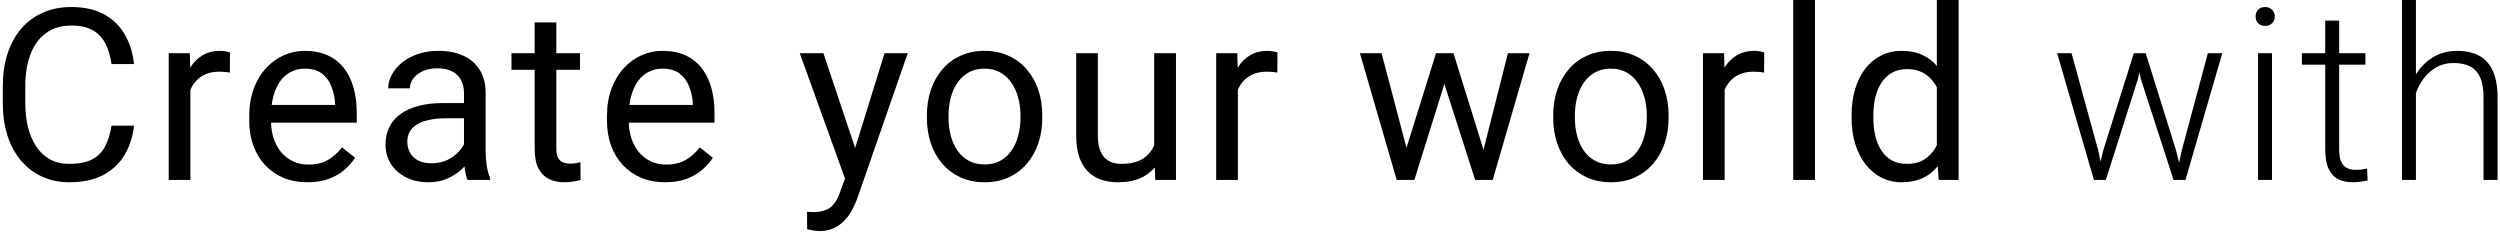 <svg width="667" height="62" viewBox="0 0 667 62" fill="none" xmlns="http://www.w3.org/2000/svg">
<path d="M644.57 0V48H640.852V0H644.57ZM643.727 29L642.07 28.062C642.195 26.062 642.602 24.188 643.289 22.438C643.977 20.688 644.904 19.146 646.07 17.812C647.258 16.479 648.643 15.438 650.227 14.688C651.831 13.938 653.602 13.562 655.539 13.562C657.227 13.562 658.737 13.792 660.07 14.25C661.404 14.708 662.539 15.438 663.477 16.438C664.414 17.438 665.122 18.719 665.602 20.281C666.102 21.844 666.352 23.75 666.352 26V48H662.602V25.969C662.602 23.635 662.279 21.812 661.633 20.5C660.987 19.167 660.07 18.219 658.883 17.656C657.695 17.094 656.289 16.812 654.664 16.812C652.872 16.812 651.299 17.208 649.945 18C648.612 18.771 647.487 19.781 646.57 21.031C645.674 22.26 644.987 23.583 644.508 25C644.029 26.396 643.768 27.729 643.727 29Z" fill="black"/>
<path d="M631.088 14.188V17.25H614.15V14.188H631.088ZM620.369 5.5H624.088V39.781C624.088 41.344 624.296 42.521 624.713 43.312C625.13 44.104 625.671 44.635 626.338 44.906C627.005 45.177 627.723 45.312 628.494 45.312C629.057 45.312 629.598 45.281 630.119 45.219C630.64 45.135 631.109 45.052 631.525 44.969L631.682 48.125C631.223 48.271 630.63 48.385 629.9 48.469C629.171 48.573 628.442 48.625 627.713 48.625C626.275 48.625 625.005 48.365 623.9 47.844C622.796 47.302 621.932 46.385 621.307 45.094C620.682 43.781 620.369 42 620.369 39.75V5.5Z" fill="black"/>
<path d="M606.168 14.188V48H602.449V14.188H606.168ZM601.793 4.406C601.793 3.698 602.012 3.104 602.449 2.625C602.908 2.125 603.533 1.875 604.324 1.875C605.116 1.875 605.741 2.125 606.199 2.625C606.678 3.104 606.918 3.698 606.918 4.406C606.918 5.094 606.678 5.688 606.199 6.188C605.741 6.667 605.116 6.906 604.324 6.906C603.533 6.906 602.908 6.667 602.449 6.188C602.012 5.688 601.793 5.094 601.793 4.406Z" fill="black"/>
<path d="M561.154 40.094L569.311 14.188H571.936L570.373 21.156L561.842 48H559.217L561.154 40.094ZM552.686 14.188L559.842 40.25L561.373 48H558.654L548.842 14.188H552.686ZM582.092 40.156L589.061 14.188H592.904L583.092 48H580.404L582.092 40.156ZM572.467 14.188L580.498 39.875L582.529 48H579.904L571.186 21.125L569.717 14.188H572.467Z" fill="black"/>
<path d="M516.752 41.438V0H522.564V48H517.252L516.752 41.438ZM494.002 31.469V30.812C494.002 28.229 494.314 25.885 494.939 23.781C495.585 21.656 496.492 19.833 497.658 18.312C498.846 16.792 500.252 15.625 501.877 14.812C503.523 13.979 505.356 13.562 507.377 13.562C509.502 13.562 511.356 13.938 512.939 14.688C514.544 15.417 515.898 16.49 517.002 17.906C518.127 19.302 519.012 20.99 519.658 22.969C520.304 24.948 520.752 27.188 521.002 29.688V32.562C520.773 35.042 520.325 37.271 519.658 39.25C519.012 41.229 518.127 42.917 517.002 44.312C515.898 45.708 514.544 46.781 512.939 47.531C511.335 48.26 509.46 48.625 507.314 48.625C505.335 48.625 503.523 48.198 501.877 47.344C500.252 46.49 498.846 45.292 497.658 43.75C496.492 42.208 495.585 40.396 494.939 38.312C494.314 36.208 494.002 33.927 494.002 31.469ZM499.814 30.812V31.469C499.814 33.156 499.981 34.74 500.314 36.219C500.669 37.698 501.21 39 501.939 40.125C502.669 41.25 503.596 42.135 504.721 42.781C505.846 43.406 507.189 43.719 508.752 43.719C510.669 43.719 512.242 43.312 513.471 42.5C514.721 41.688 515.721 40.615 516.471 39.281C517.221 37.948 517.804 36.5 518.221 34.938V27.406C517.971 26.26 517.606 25.156 517.127 24.094C516.669 23.01 516.064 22.052 515.314 21.219C514.585 20.365 513.679 19.688 512.596 19.188C511.533 18.688 510.273 18.438 508.814 18.438C507.231 18.438 505.867 18.771 504.721 19.438C503.596 20.083 502.669 20.979 501.939 22.125C501.21 23.25 500.669 24.562 500.314 26.062C499.981 27.542 499.814 29.125 499.814 30.812Z" fill="black"/>
<path d="M484.238 0V48H478.426V0H484.238Z" fill="black"/>
<path d="M460.131 19.5V48H454.35V14.188H459.975L460.131 19.5ZM470.693 14L470.662 19.375C470.183 19.271 469.725 19.208 469.287 19.188C468.87 19.146 468.391 19.125 467.85 19.125C466.516 19.125 465.339 19.333 464.318 19.75C463.298 20.167 462.433 20.75 461.725 21.5C461.016 22.25 460.454 23.146 460.037 24.188C459.641 25.208 459.381 26.333 459.256 27.562L457.631 28.5C457.631 26.458 457.829 24.542 458.225 22.75C458.641 20.958 459.277 19.375 460.131 18C460.985 16.604 462.068 15.521 463.381 14.75C464.714 13.958 466.298 13.562 468.131 13.562C468.548 13.562 469.027 13.615 469.568 13.719C470.11 13.802 470.485 13.896 470.693 14Z" fill="black"/>
<path d="M414.398 31.469V30.75C414.398 28.312 414.753 26.052 415.461 23.969C416.169 21.865 417.19 20.042 418.523 18.5C419.857 16.938 421.471 15.729 423.367 14.875C425.263 14 427.388 13.562 429.742 13.562C432.117 13.562 434.253 14 436.148 14.875C438.065 15.729 439.69 16.938 441.023 18.5C442.378 20.042 443.409 21.865 444.117 23.969C444.826 26.052 445.18 28.312 445.18 30.75V31.469C445.18 33.906 444.826 36.167 444.117 38.25C443.409 40.333 442.378 42.156 441.023 43.719C439.69 45.26 438.076 46.469 436.18 47.344C434.305 48.198 432.18 48.625 429.805 48.625C427.43 48.625 425.294 48.198 423.398 47.344C421.503 46.469 419.878 45.26 418.523 43.719C417.19 42.156 416.169 40.333 415.461 38.25C414.753 36.167 414.398 33.906 414.398 31.469ZM420.18 30.75V31.469C420.18 33.156 420.378 34.75 420.773 36.25C421.169 37.729 421.763 39.042 422.555 40.188C423.367 41.333 424.378 42.24 425.586 42.906C426.794 43.552 428.201 43.875 429.805 43.875C431.388 43.875 432.773 43.552 433.961 42.906C435.169 42.24 436.169 41.333 436.961 40.188C437.753 39.042 438.346 37.729 438.742 36.25C439.159 34.75 439.367 33.156 439.367 31.469V30.75C439.367 29.083 439.159 27.51 438.742 26.031C438.346 24.531 437.742 23.208 436.93 22.062C436.138 20.896 435.138 19.979 433.93 19.312C432.742 18.646 431.346 18.312 429.742 18.312C428.159 18.312 426.763 18.646 425.555 19.312C424.367 19.979 423.367 20.896 422.555 22.062C421.763 23.208 421.169 24.531 420.773 26.031C420.378 27.51 420.18 29.083 420.18 30.75Z" fill="black"/>
<path d="M374.445 42L383.133 14.188H386.945L386.195 19.719L377.352 48H373.633L374.445 42ZM368.602 14.188L376.008 42.312L376.539 48H372.633L362.82 14.188H368.602ZM395.258 42.094L402.32 14.188H408.07L398.258 48H394.383L395.258 42.094ZM387.789 14.188L396.289 41.531L397.258 48H393.57L384.477 19.656L383.727 14.188H387.789Z" fill="black"/>
<path d="M330.262 19.5V48H324.48V14.188H330.105L330.262 19.5ZM340.824 14L340.793 19.375C340.314 19.271 339.855 19.208 339.418 19.188C339.001 19.146 338.522 19.125 337.98 19.125C336.647 19.125 335.47 19.333 334.449 19.75C333.428 20.167 332.564 20.75 331.855 21.5C331.147 22.25 330.585 23.146 330.168 24.188C329.772 25.208 329.512 26.333 329.387 27.562L327.762 28.5C327.762 26.458 327.96 24.542 328.355 22.75C328.772 20.958 329.408 19.375 330.262 18C331.116 16.604 332.199 15.521 333.512 14.75C334.845 13.958 336.428 13.562 338.262 13.562C338.678 13.562 339.158 13.615 339.699 13.719C340.241 13.802 340.616 13.896 340.824 14Z" fill="black"/>
<path d="M307.936 40.188V14.188H313.748V48H308.217L307.936 40.188ZM309.029 33.062L311.436 33C311.436 35.25 311.196 37.333 310.717 39.25C310.258 41.146 309.508 42.792 308.467 44.188C307.425 45.583 306.061 46.677 304.373 47.469C302.686 48.24 300.633 48.625 298.217 48.625C296.571 48.625 295.061 48.385 293.686 47.906C292.331 47.427 291.165 46.688 290.186 45.688C289.206 44.688 288.446 43.385 287.904 41.781C287.383 40.177 287.123 38.25 287.123 36V14.188H292.904V36.062C292.904 37.583 293.071 38.844 293.404 39.844C293.758 40.823 294.227 41.604 294.811 42.188C295.415 42.75 296.081 43.146 296.811 43.375C297.561 43.604 298.331 43.719 299.123 43.719C301.581 43.719 303.529 43.25 304.967 42.312C306.404 41.354 307.436 40.073 308.061 38.469C308.706 36.844 309.029 35.042 309.029 33.062Z" fill="black"/>
<path d="M247.297 31.469V30.75C247.297 28.312 247.651 26.052 248.359 23.969C249.068 21.865 250.089 20.042 251.422 18.5C252.755 16.938 254.37 15.729 256.266 14.875C258.161 14 260.286 13.562 262.641 13.562C265.016 13.562 267.151 14 269.047 14.875C270.964 15.729 272.589 16.938 273.922 18.5C275.276 20.042 276.307 21.865 277.016 23.969C277.724 26.052 278.078 28.312 278.078 30.75V31.469C278.078 33.906 277.724 36.167 277.016 38.25C276.307 40.333 275.276 42.156 273.922 43.719C272.589 45.26 270.974 46.469 269.078 47.344C267.203 48.198 265.078 48.625 262.703 48.625C260.328 48.625 258.193 48.198 256.297 47.344C254.401 46.469 252.776 45.26 251.422 43.719C250.089 42.156 249.068 40.333 248.359 38.25C247.651 36.167 247.297 33.906 247.297 31.469ZM253.078 30.75V31.469C253.078 33.156 253.276 34.75 253.672 36.25C254.068 37.729 254.661 39.042 255.453 40.188C256.266 41.333 257.276 42.24 258.484 42.906C259.693 43.552 261.099 43.875 262.703 43.875C264.286 43.875 265.672 43.552 266.859 42.906C268.068 42.24 269.068 41.333 269.859 40.188C270.651 39.042 271.245 37.729 271.641 36.25C272.057 34.75 272.266 33.156 272.266 31.469V30.75C272.266 29.083 272.057 27.51 271.641 26.031C271.245 24.531 270.641 23.208 269.828 22.062C269.036 20.896 268.036 19.979 266.828 19.312C265.641 18.646 264.245 18.312 262.641 18.312C261.057 18.312 259.661 18.646 258.453 19.312C257.266 19.979 256.266 20.896 255.453 22.062C254.661 23.208 254.068 24.531 253.672 26.031C253.276 27.51 253.078 29.083 253.078 30.75Z" fill="black"/>
<path d="M226.596 44.5L236.002 14.188H242.189L228.627 53.219C228.314 54.052 227.898 54.948 227.377 55.906C226.877 56.885 226.231 57.812 225.439 58.688C224.648 59.562 223.689 60.271 222.564 60.812C221.46 61.375 220.137 61.656 218.596 61.656C218.137 61.656 217.554 61.594 216.846 61.469C216.137 61.344 215.637 61.24 215.346 61.156L215.314 56.469C215.481 56.49 215.742 56.51 216.096 56.531C216.471 56.573 216.731 56.594 216.877 56.594C218.189 56.594 219.304 56.417 220.221 56.062C221.137 55.729 221.908 55.156 222.533 54.344C223.179 53.552 223.731 52.458 224.189 51.062L226.596 44.5ZM219.689 14.188L228.471 40.438L229.971 46.531L225.814 48.656L213.377 14.188H219.689Z" fill="black"/>
<path d="M177.475 48.625C175.12 48.625 172.985 48.229 171.068 47.438C169.173 46.625 167.537 45.49 166.162 44.031C164.808 42.573 163.766 40.844 163.037 38.844C162.308 36.844 161.943 34.656 161.943 32.281V30.969C161.943 28.219 162.35 25.771 163.162 23.625C163.975 21.458 165.079 19.625 166.475 18.125C167.87 16.625 169.454 15.49 171.225 14.719C172.995 13.948 174.829 13.562 176.725 13.562C179.141 13.562 181.225 13.979 182.975 14.812C184.745 15.646 186.193 16.812 187.318 18.312C188.443 19.792 189.277 21.542 189.818 23.562C190.36 25.562 190.631 27.75 190.631 30.125V32.719H165.381V28H184.85V27.562C184.766 26.062 184.454 24.604 183.912 23.188C183.391 21.771 182.558 20.604 181.412 19.688C180.266 18.771 178.704 18.312 176.725 18.312C175.412 18.312 174.204 18.594 173.1 19.156C171.995 19.698 171.048 20.51 170.256 21.594C169.464 22.677 168.85 24 168.412 25.562C167.975 27.125 167.756 28.927 167.756 30.969V32.281C167.756 33.885 167.975 35.396 168.412 36.812C168.87 38.208 169.527 39.438 170.381 40.5C171.256 41.562 172.308 42.396 173.537 43C174.787 43.604 176.204 43.906 177.787 43.906C179.829 43.906 181.558 43.49 182.975 42.656C184.391 41.823 185.631 40.708 186.693 39.312L190.193 42.094C189.464 43.198 188.537 44.25 187.412 45.25C186.287 46.25 184.902 47.062 183.256 47.688C181.631 48.312 179.704 48.625 177.475 48.625Z" fill="black"/>
<path d="M154.742 14.188V18.625H136.461V14.188H154.742ZM142.648 5.969H148.43V39.625C148.43 40.771 148.607 41.635 148.961 42.219C149.315 42.802 149.773 43.188 150.336 43.375C150.898 43.562 151.503 43.656 152.148 43.656C152.628 43.656 153.128 43.615 153.648 43.531C154.19 43.427 154.596 43.344 154.867 43.281L154.898 48C154.44 48.146 153.836 48.281 153.086 48.406C152.357 48.552 151.471 48.625 150.43 48.625C149.013 48.625 147.711 48.344 146.523 47.781C145.336 47.219 144.388 46.281 143.68 44.969C142.992 43.635 142.648 41.844 142.648 39.594V5.969Z" fill="black"/>
<path d="M123.791 42.219V24.812C123.791 23.479 123.52 22.323 122.979 21.344C122.458 20.344 121.666 19.573 120.604 19.031C119.541 18.49 118.229 18.219 116.666 18.219C115.208 18.219 113.926 18.469 112.822 18.969C111.739 19.469 110.885 20.125 110.26 20.938C109.656 21.75 109.354 22.625 109.354 23.562H103.572C103.572 22.354 103.885 21.156 104.51 19.969C105.135 18.781 106.031 17.708 107.197 16.75C108.385 15.771 109.801 15 111.447 14.438C113.114 13.854 114.968 13.562 117.01 13.562C119.468 13.562 121.635 13.979 123.51 14.812C125.406 15.646 126.885 16.906 127.947 18.594C129.031 20.26 129.572 22.354 129.572 24.875V40.625C129.572 41.75 129.666 42.948 129.854 44.219C130.062 45.49 130.364 46.583 130.76 47.5V48H124.729C124.437 47.333 124.208 46.448 124.041 45.344C123.874 44.219 123.791 43.177 123.791 42.219ZM124.791 27.5L124.854 31.562H119.01C117.364 31.562 115.895 31.698 114.604 31.969C113.312 32.219 112.229 32.604 111.354 33.125C110.479 33.646 109.812 34.302 109.354 35.094C108.895 35.865 108.666 36.771 108.666 37.812C108.666 38.875 108.906 39.844 109.385 40.719C109.864 41.594 110.583 42.292 111.541 42.812C112.52 43.312 113.718 43.562 115.135 43.562C116.906 43.562 118.468 43.188 119.822 42.438C121.176 41.688 122.249 40.771 123.041 39.688C123.854 38.604 124.291 37.552 124.354 36.531L126.822 39.312C126.676 40.188 126.281 41.156 125.635 42.219C124.989 43.281 124.124 44.302 123.041 45.281C121.979 46.24 120.708 47.042 119.229 47.688C117.77 48.312 116.124 48.625 114.291 48.625C111.999 48.625 109.989 48.177 108.26 47.281C106.551 46.385 105.218 45.188 104.26 43.688C103.322 42.167 102.854 40.469 102.854 38.594C102.854 36.781 103.208 35.188 103.916 33.812C104.624 32.417 105.645 31.26 106.979 30.344C108.312 29.406 109.916 28.698 111.791 28.219C113.666 27.74 115.76 27.5 118.072 27.5H124.791Z" fill="black"/>
<path d="M82.027 48.625C79.673 48.625 77.538 48.229 75.621 47.438C73.725 46.625 72.09 45.49 70.715 44.031C69.361 42.573 68.319 40.844 67.59 38.844C66.861 36.844 66.496 34.656 66.496 32.281V30.969C66.496 28.219 66.902 25.771 67.715 23.625C68.527 21.458 69.632 19.625 71.027 18.125C72.423 16.625 74.007 15.49 75.777 14.719C77.548 13.948 79.382 13.562 81.277 13.562C83.694 13.562 85.777 13.979 87.527 14.812C89.298 15.646 90.746 16.812 91.871 18.312C92.996 19.792 93.829 21.542 94.371 23.562C94.913 25.562 95.184 27.75 95.184 30.125V32.719H69.934V28H89.402V27.562C89.319 26.062 89.007 24.604 88.465 23.188C87.944 21.771 87.111 20.604 85.965 19.688C84.819 18.771 83.257 18.312 81.277 18.312C79.965 18.312 78.757 18.594 77.652 19.156C76.548 19.698 75.6 20.51 74.809 21.594C74.017 22.677 73.402 24 72.965 25.562C72.527 27.125 72.309 28.927 72.309 30.969V32.281C72.309 33.885 72.527 35.396 72.965 36.812C73.423 38.208 74.079 39.438 74.934 40.5C75.809 41.562 76.861 42.396 78.09 43C79.34 43.604 80.757 43.906 82.34 43.906C84.382 43.906 86.111 43.49 87.527 42.656C88.944 41.823 90.184 40.708 91.246 39.312L94.746 42.094C94.017 43.198 93.09 44.25 91.965 45.25C90.84 46.25 89.454 47.062 87.809 47.688C86.184 48.312 84.257 48.625 82.027 48.625Z" fill="black"/>
<path d="M50.795 19.5V48H45.014V14.188H50.639L50.795 19.5ZM61.357 14L61.326 19.375C60.847 19.271 60.389 19.208 59.951 19.188C59.535 19.146 59.055 19.125 58.514 19.125C57.18 19.125 56.003 19.333 54.982 19.75C53.962 20.167 53.097 20.75 52.389 21.5C51.68 22.25 51.118 23.146 50.701 24.188C50.305 25.208 50.045 26.333 49.92 27.562L48.295 28.5C48.295 26.458 48.493 24.542 48.889 22.75C49.305 20.958 49.941 19.375 50.795 18C51.649 16.604 52.732 15.521 54.045 14.75C55.378 13.958 56.962 13.562 58.795 13.562C59.212 13.562 59.691 13.615 60.232 13.719C60.774 13.802 61.149 13.896 61.357 14Z" fill="black"/>
<path d="M29.75 33.531H35.75C35.438 36.406 34.615 38.979 33.281 41.25C31.948 43.521 30.062 45.323 27.625 46.656C25.188 47.969 22.146 48.625 18.5 48.625C15.833 48.625 13.406 48.125 11.219 47.125C9.052 46.125 7.188 44.708 5.625 42.875C4.062 41.021 2.854 38.802 2 36.219C1.167 33.615 0.75 30.719 0.75 27.531V23C0.75 19.812 1.167 16.927 2 14.344C2.854 11.74 4.073 9.51 5.656 7.656C7.26 5.802 9.188 4.375 11.438 3.375C13.688 2.375 16.219 1.875 19.031 1.875C22.469 1.875 25.375 2.521 27.75 3.812C30.125 5.104 31.969 6.896 33.281 9.188C34.615 11.458 35.438 14.094 35.75 17.094H29.75C29.458 14.969 28.917 13.146 28.125 11.625C27.333 10.083 26.208 8.896 24.75 8.062C23.292 7.229 21.385 6.812 19.031 6.812C17.01 6.812 15.229 7.198 13.688 7.969C12.167 8.74 10.885 9.833 9.844 11.25C8.823 12.667 8.052 14.365 7.531 16.344C7.01 18.323 6.75 20.521 6.75 22.938V27.531C6.75 29.76 6.979 31.854 7.438 33.812C7.917 35.771 8.635 37.49 9.594 38.969C10.552 40.448 11.771 41.615 13.25 42.469C14.729 43.302 16.479 43.719 18.5 43.719C21.062 43.719 23.104 43.312 24.625 42.5C26.146 41.688 27.292 40.521 28.062 39C28.854 37.479 29.417 35.656 29.75 33.531Z" fill="black"/>
</svg>
